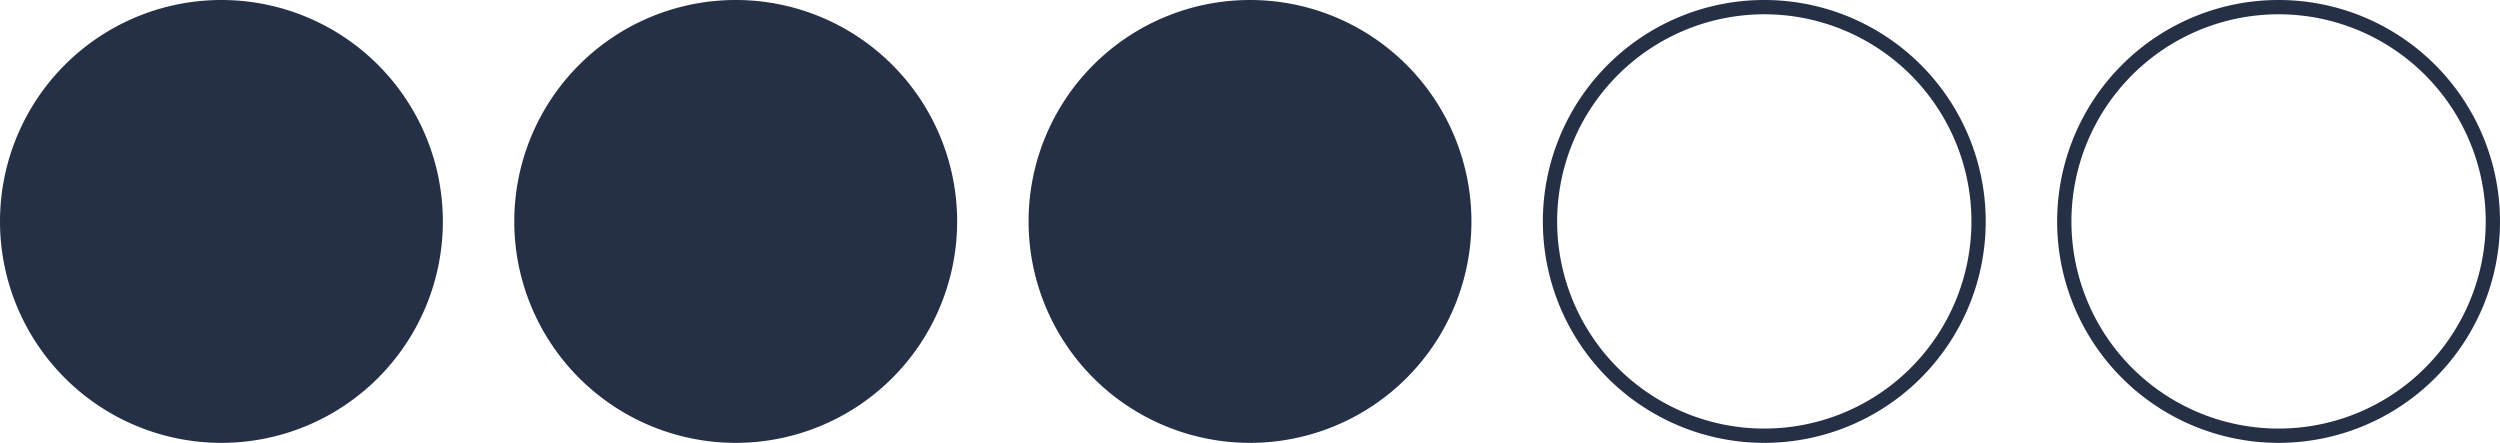 <svg xmlns="http://www.w3.org/2000/svg" id="Layer_1" data-name="Layer 1" viewBox="0 0 175 31"><defs><style>.cls-1{fill:#252f46;}</style></defs><circle class="cls-1" cx="15.5" cy="15.5" r="15"></circle><path class="cls-1" d="M27.5,10A14.5,14.5,0,1,1,13,24.5,14.51,14.51,0,0,1,27.5,10m0-1A15.5,15.5,0,1,0,43,24.5,15.5,15.5,0,0,0,27.5,9Z" transform="translate(-12 -9)"></path><circle class="cls-1" cx="51.5" cy="15.5" r="15"></circle><path class="cls-1" d="M63.5,10A14.5,14.5,0,1,1,49,24.5,14.51,14.51,0,0,1,63.5,10m0-1A15.5,15.5,0,1,0,79,24.5,15.5,15.5,0,0,0,63.5,9Z" transform="translate(-12 -9)"></path><circle class="cls-1" cx="87.5" cy="15.5" r="15"></circle><path class="cls-1" d="M99.5,10A14.5,14.5,0,1,1,85,24.5,14.51,14.51,0,0,1,99.5,10m0-1A15.5,15.5,0,1,0,115,24.5,15.5,15.5,0,0,0,99.5,9Z" transform="translate(-12 -9)"></path><path class="cls-1" d="M135.5,10A14.5,14.5,0,1,1,121,24.5,14.51,14.51,0,0,1,135.5,10m0-1A15.5,15.5,0,1,0,151,24.5,15.5,15.5,0,0,0,135.5,9Z" transform="translate(-12 -9)"></path><path class="cls-1" d="M171.5,10A14.5,14.5,0,1,1,157,24.5,14.51,14.51,0,0,1,171.5,10m0-1A15.5,15.5,0,1,0,187,24.5,15.5,15.5,0,0,0,171.5,9Z" transform="translate(-12 -9)"></path></svg>